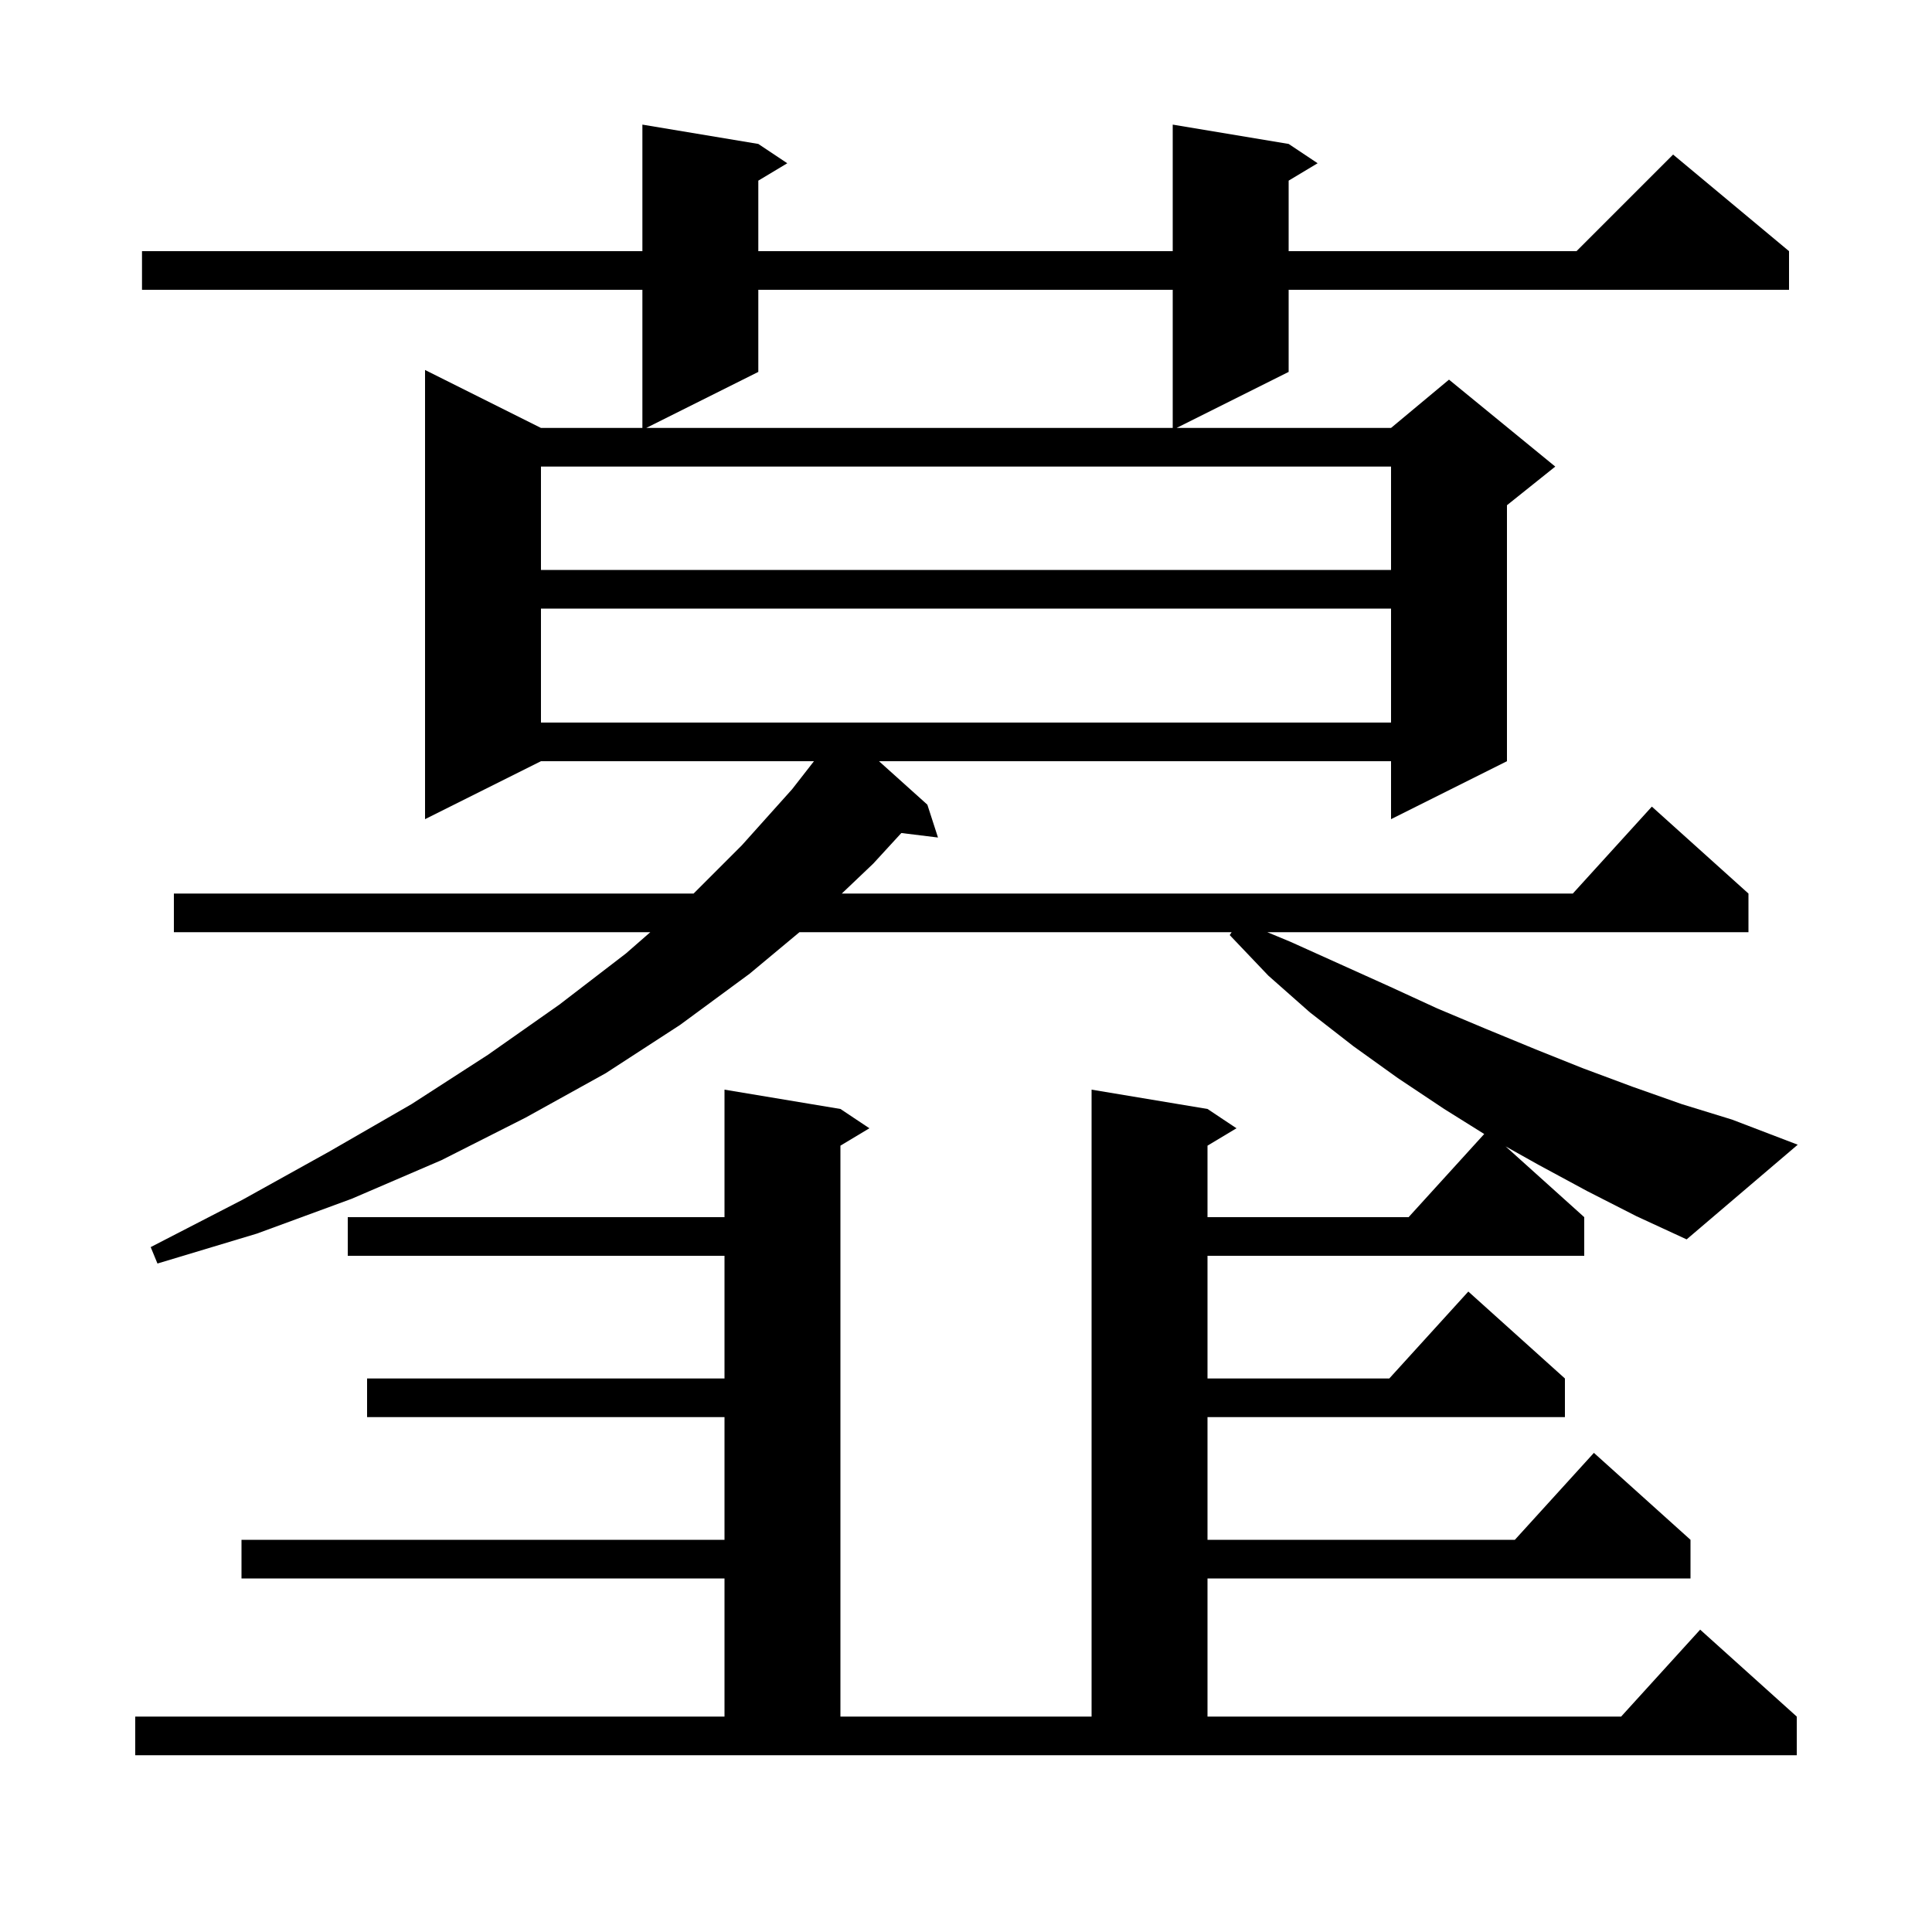 <svg xmlns="http://www.w3.org/2000/svg" xmlns:xlink="http://www.w3.org/1999/xlink" version="1.1" baseProfile="full" viewBox="0 0 200 200" width="200" height="200"><g fill="currentColor"><path d="M 164.3 123.3 L 159.3 120.6 L 155.859 118.673 L 164.0 126.0 L 164.0 130.0 L 125.0 130.0 L 125.0 142.7 L 143.818 142.7 L 152.0 133.7 L 162.0 142.7 L 162.0 146.7 L 125.0 146.7 L 125.0 159.4 L 156.818 159.4 L 165.0 150.4 L 175.0 159.4 L 175.0 163.4 L 125.0 163.4 L 125.0 177.7 L 167.818 177.7 L 176.0 168.7 L 186.0 177.7 L 186.0 181.7 L 14.0 181.7 L 14.0 177.7 L 75.0 177.7 L 75.0 163.4 L 25.0 163.4 L 25.0 159.4 L 75.0 159.4 L 75.0 146.7 L 38.0 146.7 L 38.0 142.7 L 75.0 142.7 L 75.0 130.0 L 36.0 130.0 L 36.0 126.0 L 75.0 126.0 L 75.0 112.8 L 87.0 114.8 L 90.0 116.8 L 87.0 118.6 L 87.0 177.7 L 113.0 177.7 L 113.0 112.8 L 125.0 114.8 L 128.0 116.8 L 125.0 118.6 L 125.0 126.0 L 145.818 126.0 L 153.645 117.391 L 149.5 114.8 L 144.7 111.6 L 140.1 108.3 L 135.6 104.8 L 131.3 101.0 L 127.3 96.8 L 127.5 96.5 L 82.76 96.5 L 77.6 100.8 L 70.4 106.1 L 62.7 111.1 L 54.4 115.7 L 45.7 120.1 L 36.4 124.1 L 26.6 127.7 L 16.3 130.8 L 15.6 129.1 L 25.1 124.2 L 34.1 119.2 L 42.6 114.3 L 50.5 109.2 L 57.9 104.0 L 64.8 98.7 L 67.32 96.5 L 18.0 96.5 L 18.0 92.5 L 71.8 92.5 L 76.8 87.5 L 82.0 81.7 L 84.261 78.8 L 56.0 78.8 L 44.0 84.8 L 44.0 38.3 L 56.0 44.3 L 66.5 44.3 L 66.5 30.0 L 14.7 30.0 L 14.7 26.0 L 66.5 26.0 L 66.5 12.9 L 78.5 14.9 L 81.5 16.9 L 78.5 18.7 L 78.5 26.0 L 121.4 26.0 L 121.4 12.9 L 133.4 14.9 L 136.4 16.9 L 133.4 18.7 L 133.4 26.0 L 163.2 26.0 L 173.2 16.0 L 185.2 26.0 L 185.2 30.0 L 133.4 30.0 L 133.4 38.5 L 121.8 44.3 L 144.0 44.3 L 150.0 39.3 L 161.0 48.3 L 156.0 52.3 L 156.0 78.8 L 144.0 84.8 L 144.0 78.8 L 90.994 78.8 L 96.0 83.3 L 97.1 86.7 L 93.306 86.234 L 90.4 89.4 L 87.142 92.5 L 162.818 92.5 L 171.0 83.5 L 181.0 92.5 L 181.0 96.5 L 131.191 96.5 L 133.6 97.5 L 143.8 102.1 L 148.8 104.4 L 153.8 106.5 L 158.9 108.6 L 163.9 110.6 L 169.0 112.5 L 174.1 114.3 L 179.3 115.9 L 186.1 118.5 L 174.6 128.3 L 169.4 125.9 Z M 56.0 63.0 L 56.0 74.8 L 144.0 74.8 L 144.0 63.0 Z M 56.0 48.3 L 56.0 59.0 L 144.0 59.0 L 144.0 48.3 Z M 78.5 30.0 L 78.5 38.5 L 66.9 44.3 L 121.4 44.3 L 121.4 30.0 Z "/></g></svg>